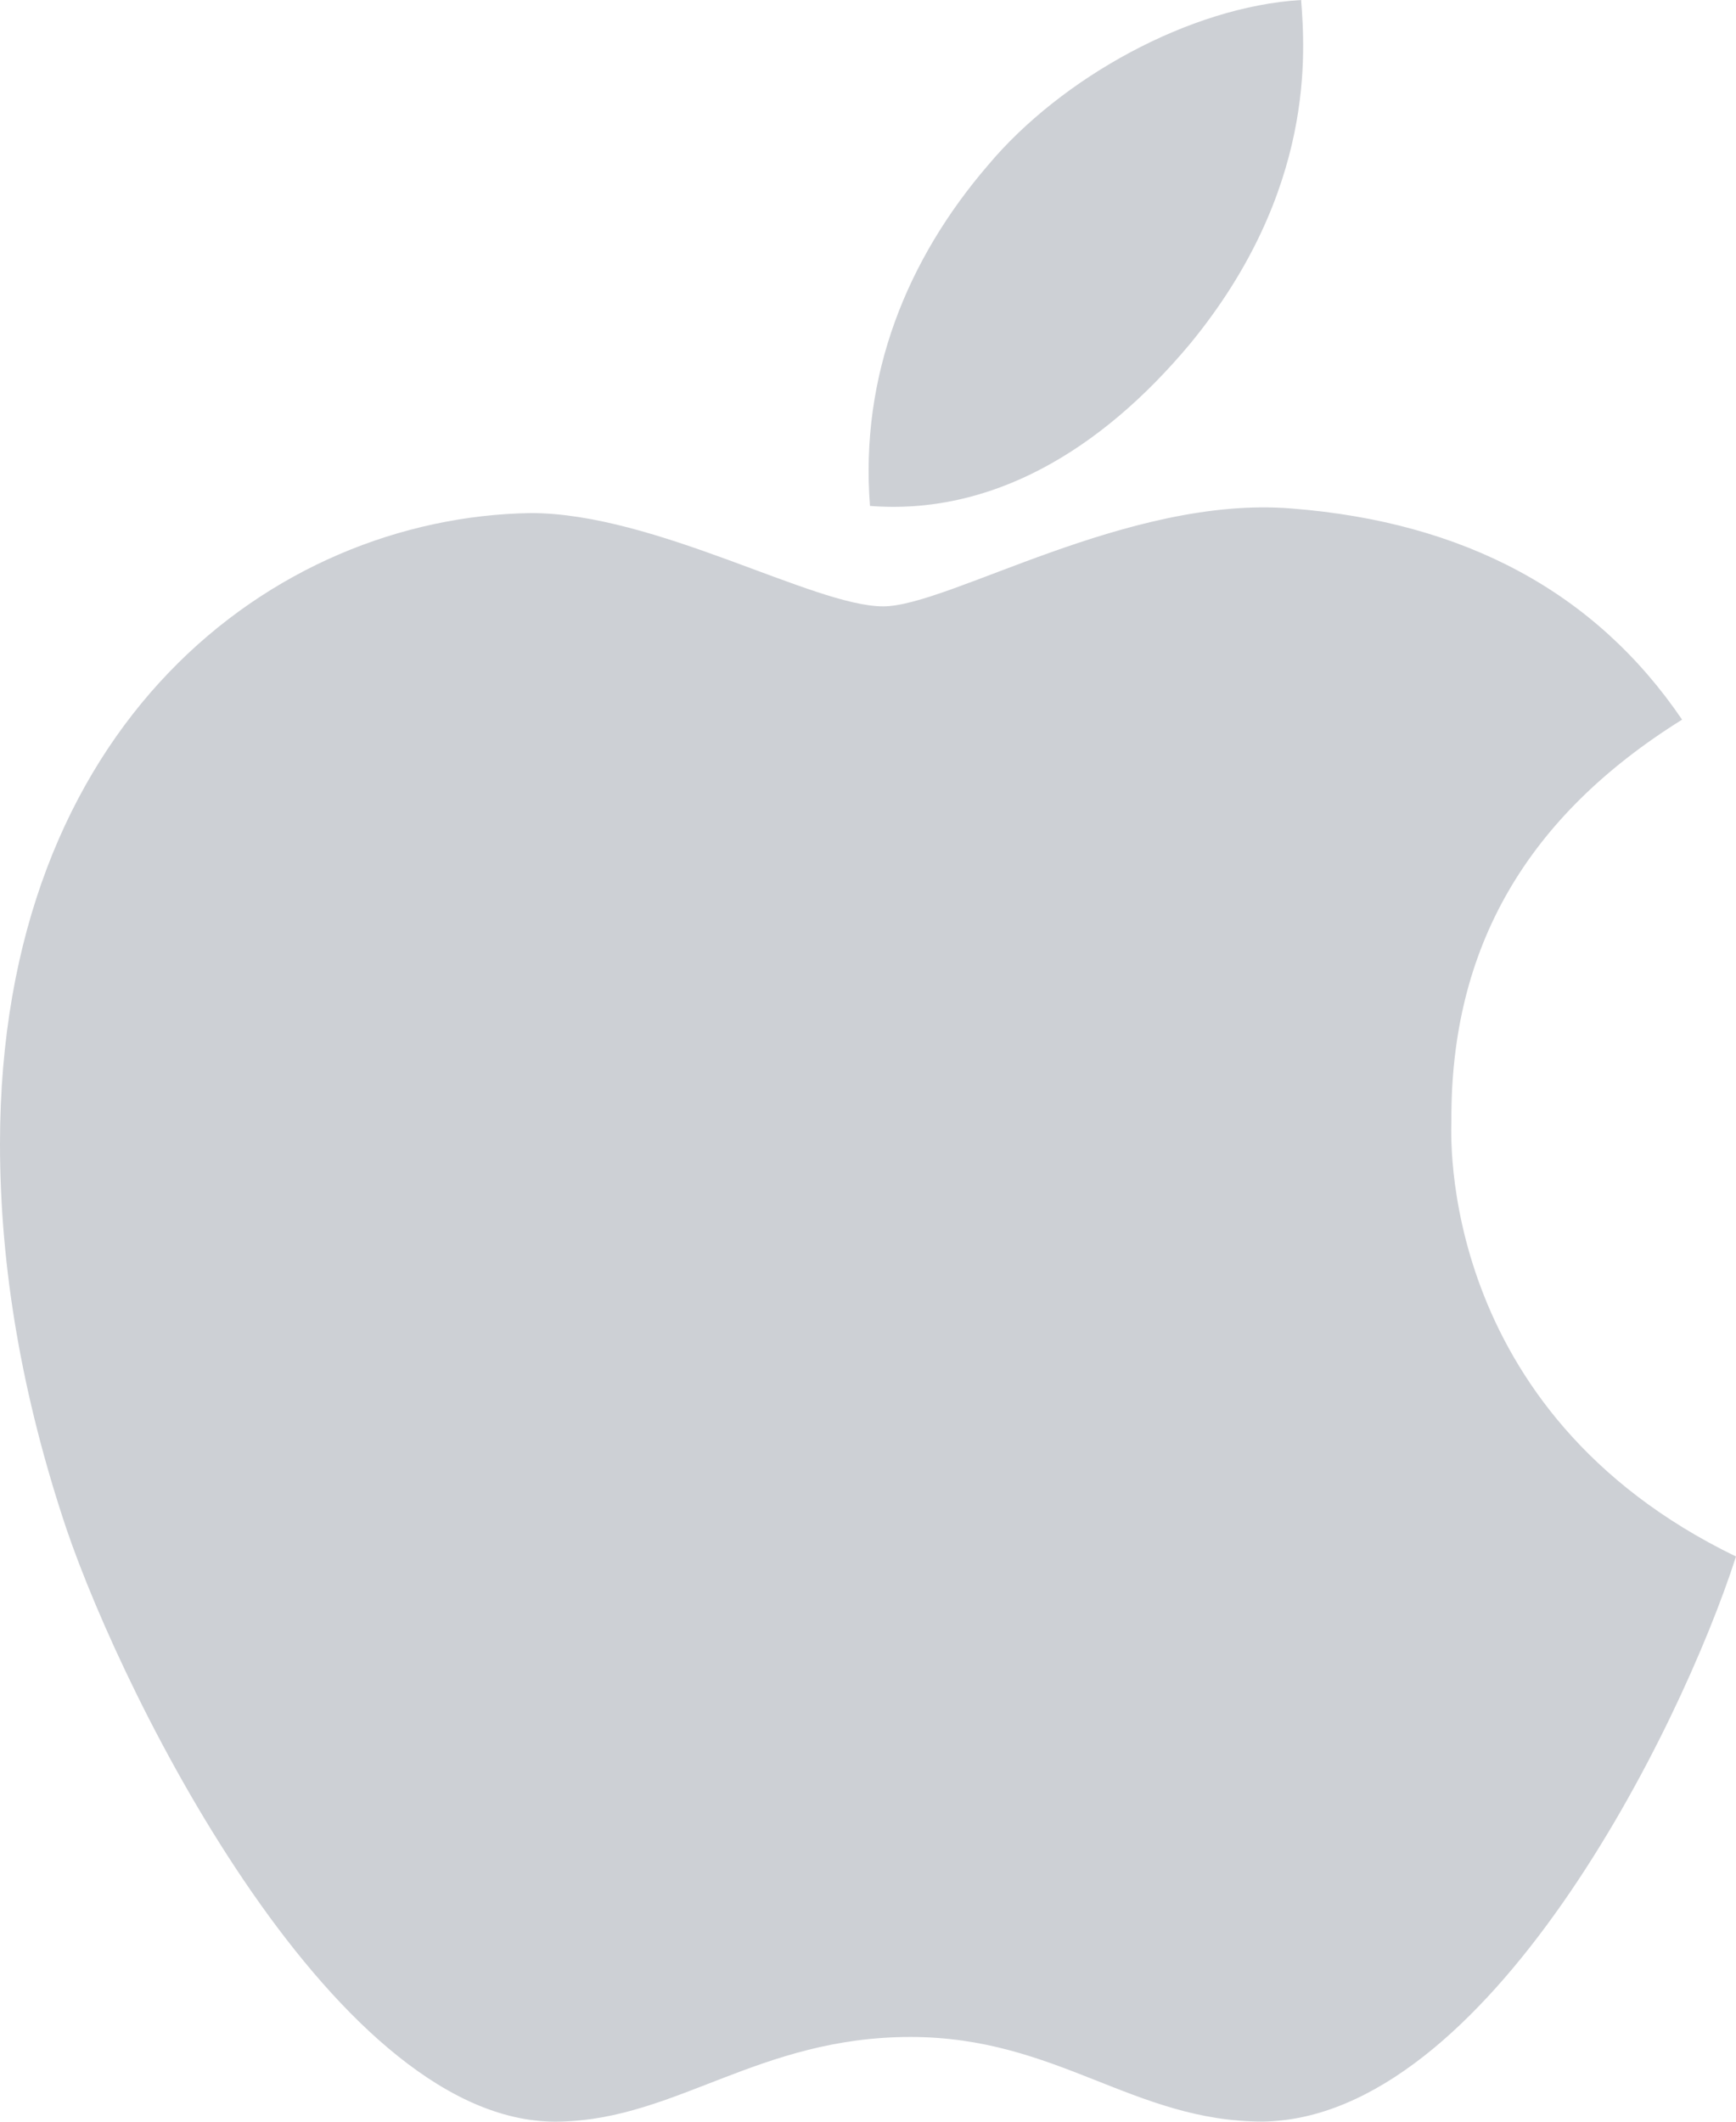 <svg width="36" height="44" viewBox="0 0 36 44" fill="none" xmlns="http://www.w3.org/2000/svg">
<path d="M30.098 23.253C30.077 19.646 31.669 16.928 34.882 14.924C33.085 12.279 30.366 10.825 26.781 10.545C23.387 10.27 19.674 12.575 18.314 12.575C16.877 12.575 13.591 10.64 11.006 10.64C5.67 10.725 0 15.008 0 23.723C0 26.299 0.458 28.959 1.375 31.698C2.601 35.304 7.02 44.141 11.629 43.998C14.04 43.94 15.744 42.243 18.881 42.243C21.924 42.243 23.5 43.998 26.189 43.998C30.84 43.929 34.836 35.897 36 32.279C29.763 29.26 30.098 23.438 30.098 23.253ZM24.685 7.123C27.296 3.94 27.059 1.042 26.982 0C24.675 0.137 22.007 1.613 20.488 3.427C18.814 5.373 17.83 7.779 18.041 10.492C20.534 10.688 22.81 9.371 24.685 7.123Z" fill="#CDD0D5"/>
</svg>
